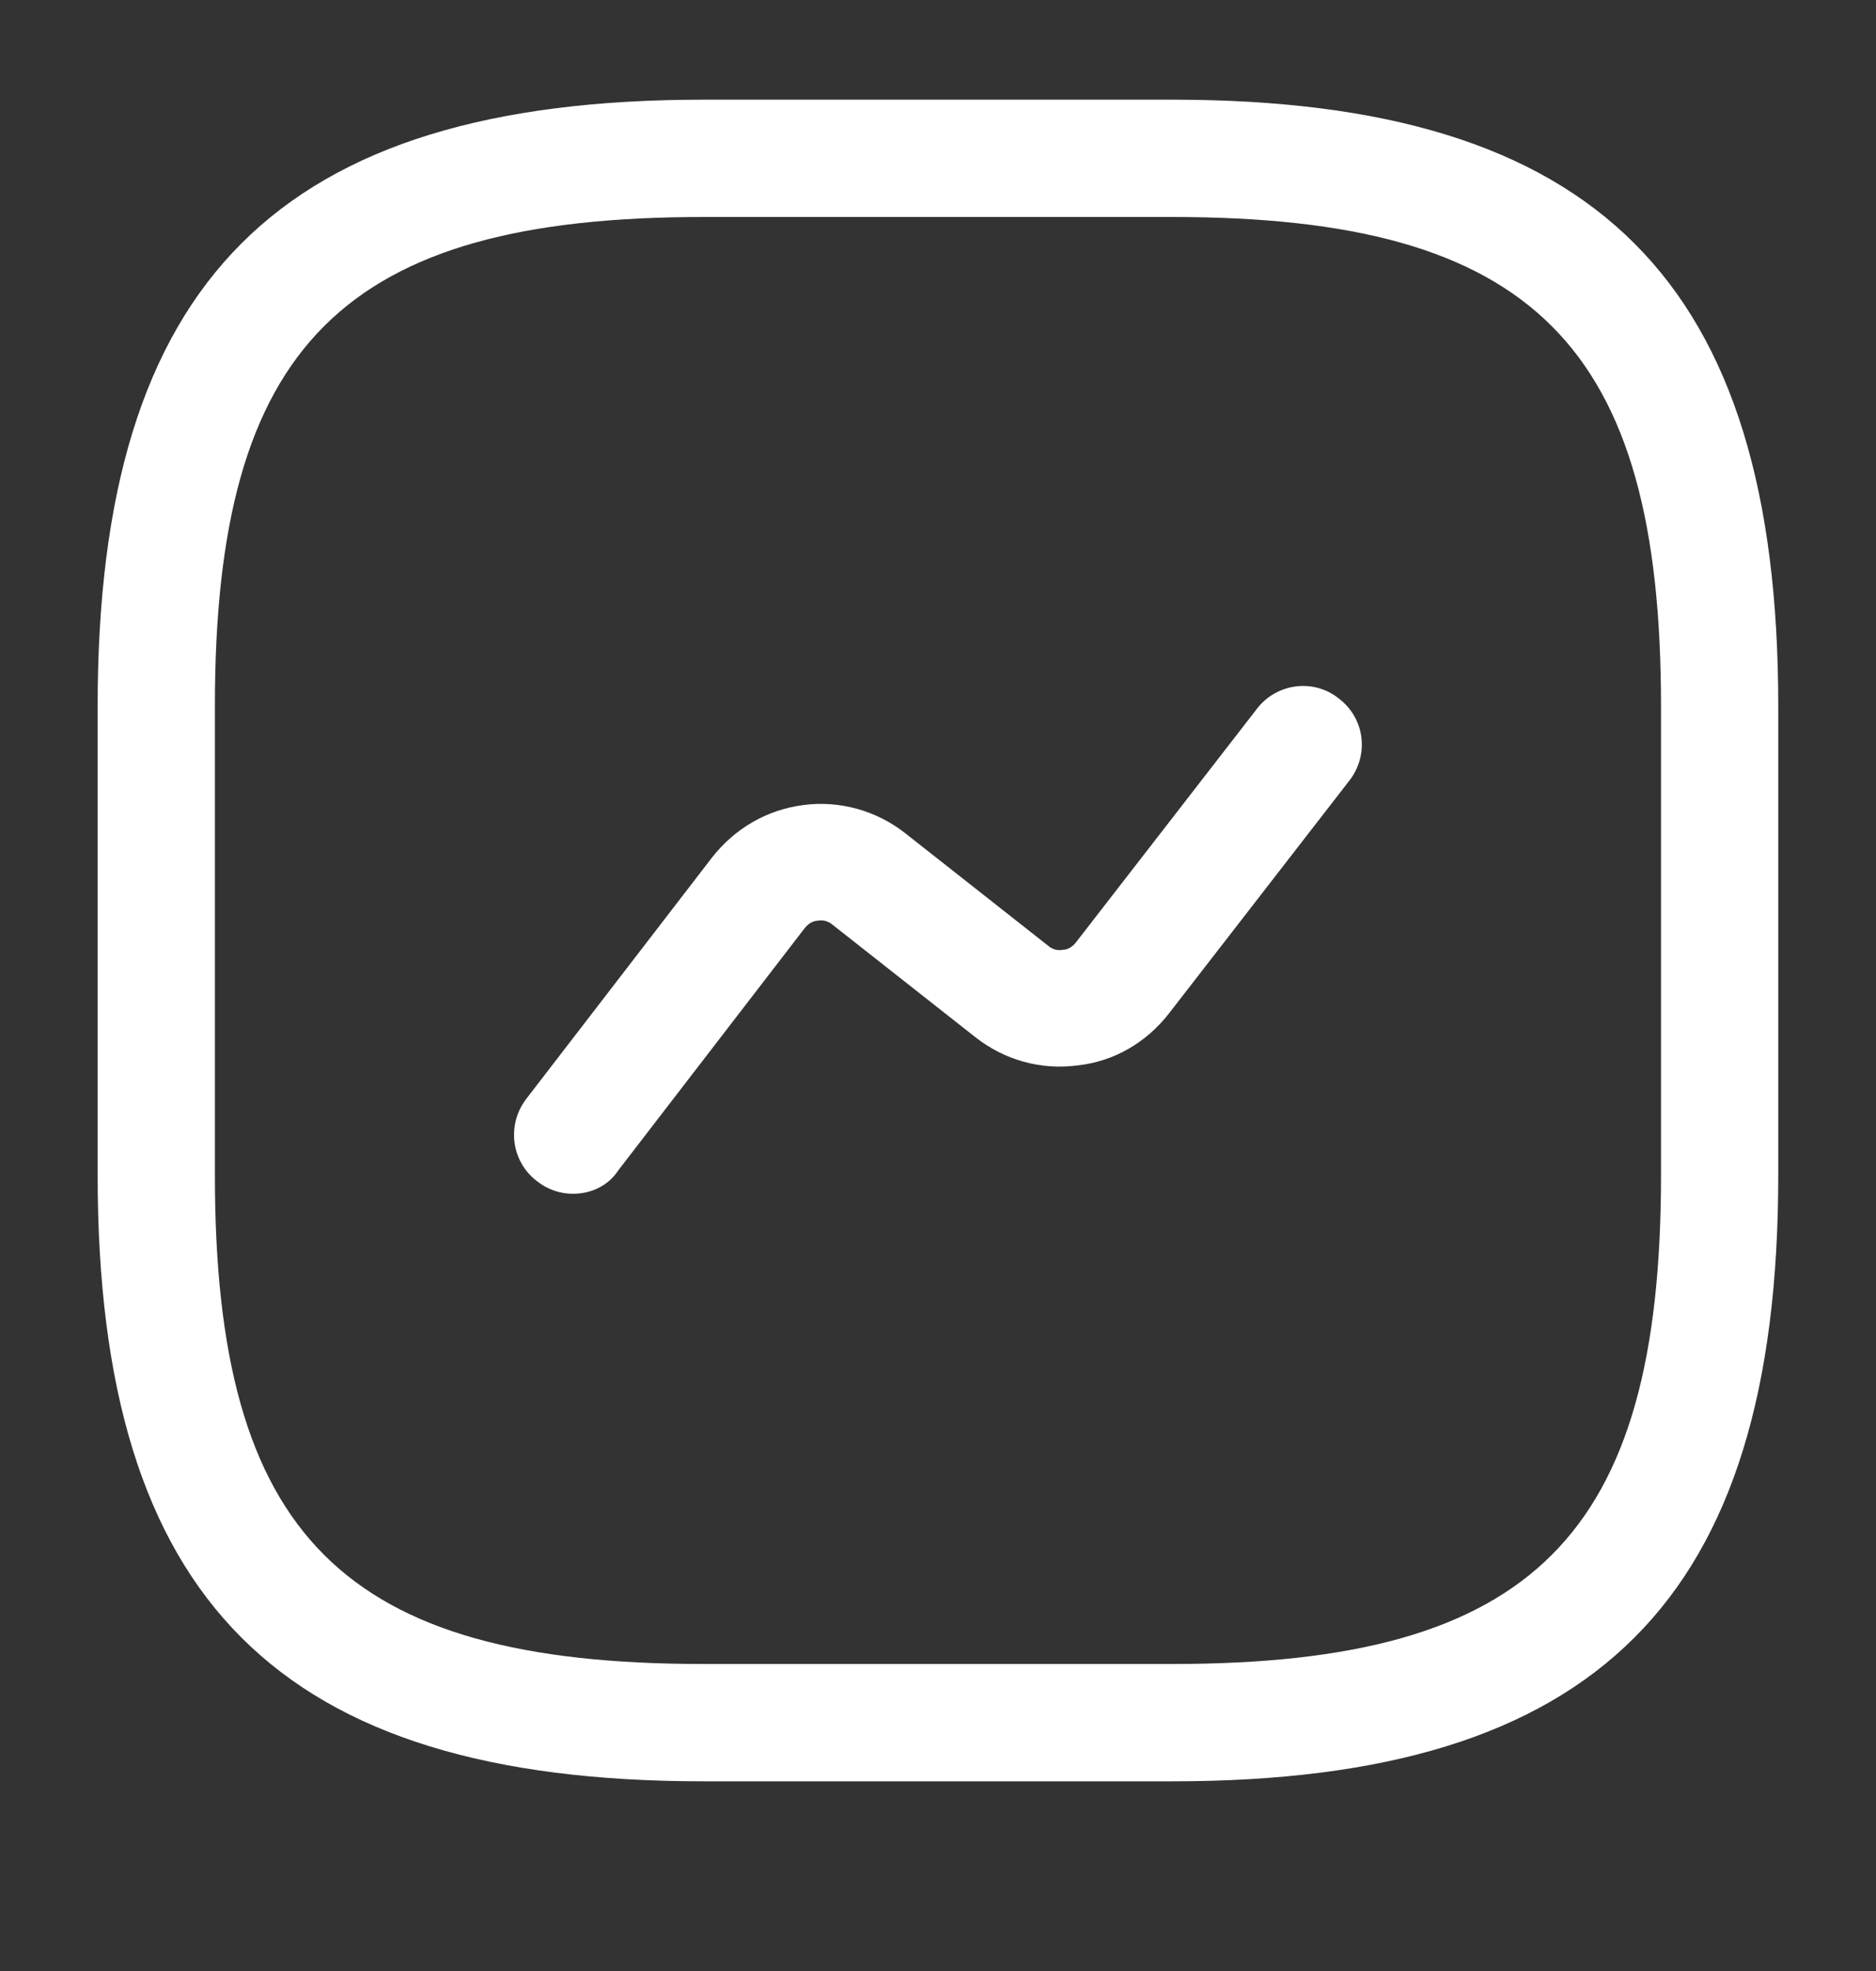 <svg width="20" height="21" viewBox="0 0 20 21" fill="none" xmlns="http://www.w3.org/2000/svg">
<rect x="0" y="0" width="20" height="21" fill="#333333" stroke="none"/>
<path d="M12.499 18.979H7.499C2.974 18.979 1.041 17.046 1.041 12.521V7.521C1.041 2.996 2.974 1.062 7.499 1.062H12.499C17.024 1.062 18.958 2.996 18.958 7.521V12.521C18.958 17.046 17.024 18.979 12.499 18.979ZM7.499 2.312C3.658 2.312 2.291 3.679 2.291 7.521V12.521C2.291 16.363 3.658 17.729 7.499 17.729H12.499C16.341 17.729 17.708 16.363 17.708 12.521V7.521C17.708 3.679 16.341 2.312 12.499 2.312H7.499Z" fill="white"/>
<path d="M6.109 12.719C5.975 12.719 5.842 12.677 5.725 12.585C5.45 12.377 5.4 11.985 5.609 11.71L7.592 9.135C7.834 8.827 8.175 8.627 8.567 8.577C8.95 8.527 9.342 8.635 9.65 8.877L11.175 10.077C11.234 10.127 11.292 10.127 11.334 10.119C11.367 10.119 11.425 10.102 11.475 10.035L13.4 7.552C13.609 7.277 14.009 7.227 14.275 7.444C14.55 7.652 14.6 8.044 14.384 8.319L12.459 10.802C12.217 11.11 11.875 11.31 11.484 11.352C11.092 11.402 10.709 11.294 10.4 11.052L8.875 9.852C8.817 9.802 8.75 9.802 8.717 9.81C8.684 9.81 8.625 9.827 8.575 9.894L6.592 12.469C6.484 12.635 6.3 12.719 6.109 12.719Z" fill="white"/>
</svg>
